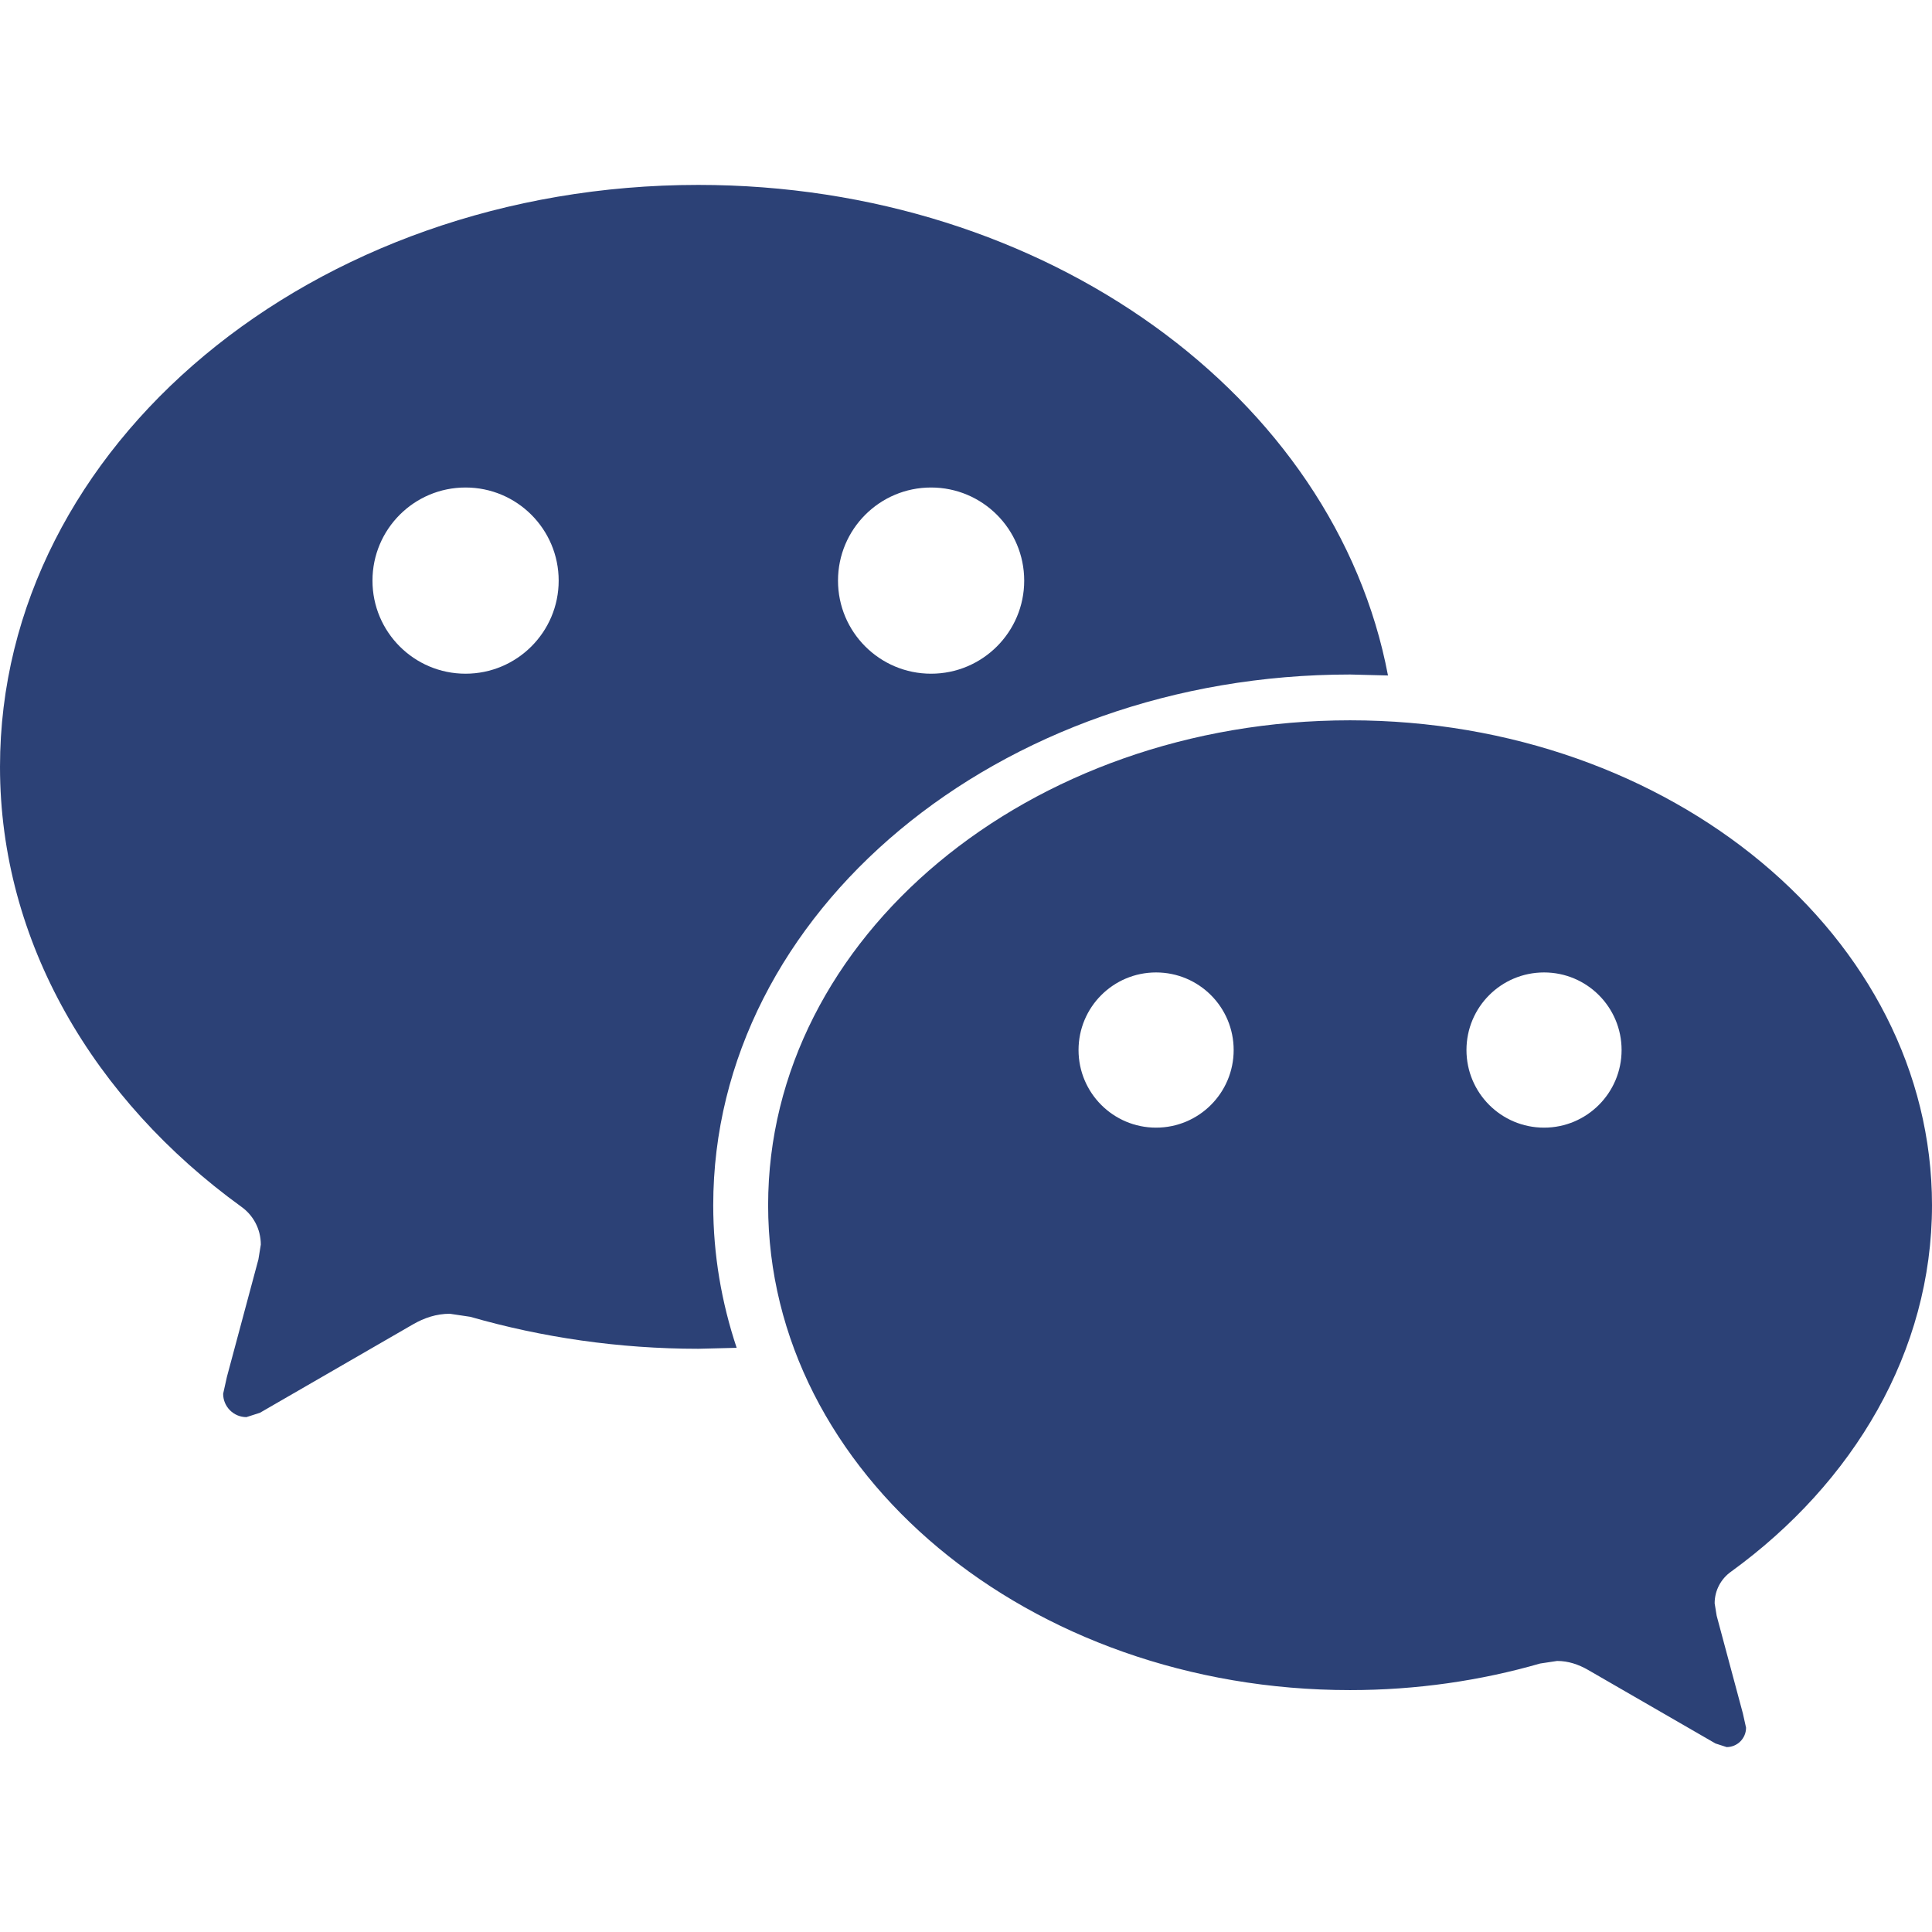 <svg width="24" height="24" viewBox="0 0 24 24" fill="none" xmlns="http://www.w3.org/2000/svg">
<g clip-path="url(#clip0_226_1337)">
<path fill-rule="evenodd" clip-rule="evenodd" d="M21.502 19.525C23.026 18.42 24 16.787 24 14.971C24 11.645 20.763 8.948 16.771 8.948C12.779 8.948 9.542 11.645 9.542 14.971C9.542 18.298 12.779 20.995 16.771 20.995C17.596 20.995 18.392 20.878 19.131 20.665L19.343 20.633C19.482 20.633 19.608 20.676 19.727 20.744L21.31 21.658L21.449 21.703C21.582 21.703 21.69 21.595 21.69 21.462L21.651 21.286L21.325 20.071L21.3 19.917C21.3 19.755 21.38 19.612 21.502 19.525ZM8.675 2.297C3.884 2.297 0 5.533 0 9.526C0 11.704 1.168 13.665 2.997 14.99C3.144 15.094 3.24 15.266 3.24 15.461L3.21 15.645L2.819 17.103L2.772 17.314C2.772 17.474 2.902 17.604 3.061 17.604L3.229 17.55L5.128 16.453C5.27 16.371 5.421 16.32 5.588 16.32L5.843 16.358C6.729 16.613 7.685 16.755 8.675 16.755L9.151 16.743C8.963 16.179 8.86 15.585 8.86 14.972C8.86 11.331 12.402 8.379 16.771 8.379L17.242 8.391C16.589 4.938 13.002 2.297 8.675 2.297ZM14.361 14.008C13.829 14.008 13.398 13.576 13.398 13.044C13.398 12.511 13.829 12.08 14.361 12.08C14.894 12.08 15.325 12.511 15.325 13.044C15.325 13.576 14.894 14.008 14.361 14.008ZM19.181 14.008C18.648 14.008 18.217 13.576 18.217 13.044C18.217 12.511 18.648 12.08 19.181 12.08C19.713 12.08 20.144 12.511 20.144 13.044C20.144 13.576 19.713 14.008 19.181 14.008ZM5.783 8.369C5.144 8.369 4.627 7.851 4.627 7.213C4.627 6.574 5.144 6.056 5.783 6.056C6.422 6.056 6.94 6.574 6.94 7.213C6.94 7.851 6.422 8.369 5.783 8.369ZM11.566 8.369C10.927 8.369 10.41 7.851 10.41 7.213C10.41 6.574 10.927 6.056 11.566 6.056C12.205 6.056 12.723 6.574 12.723 7.213C12.723 7.851 12.205 8.369 11.566 8.369Z" fill="#2C4176"/>
</g>
<defs>
<clipPath id="clip0_226_1337">
<rect width="24" height="24" fill="white"/>
</clipPath>
</defs>
</svg>
